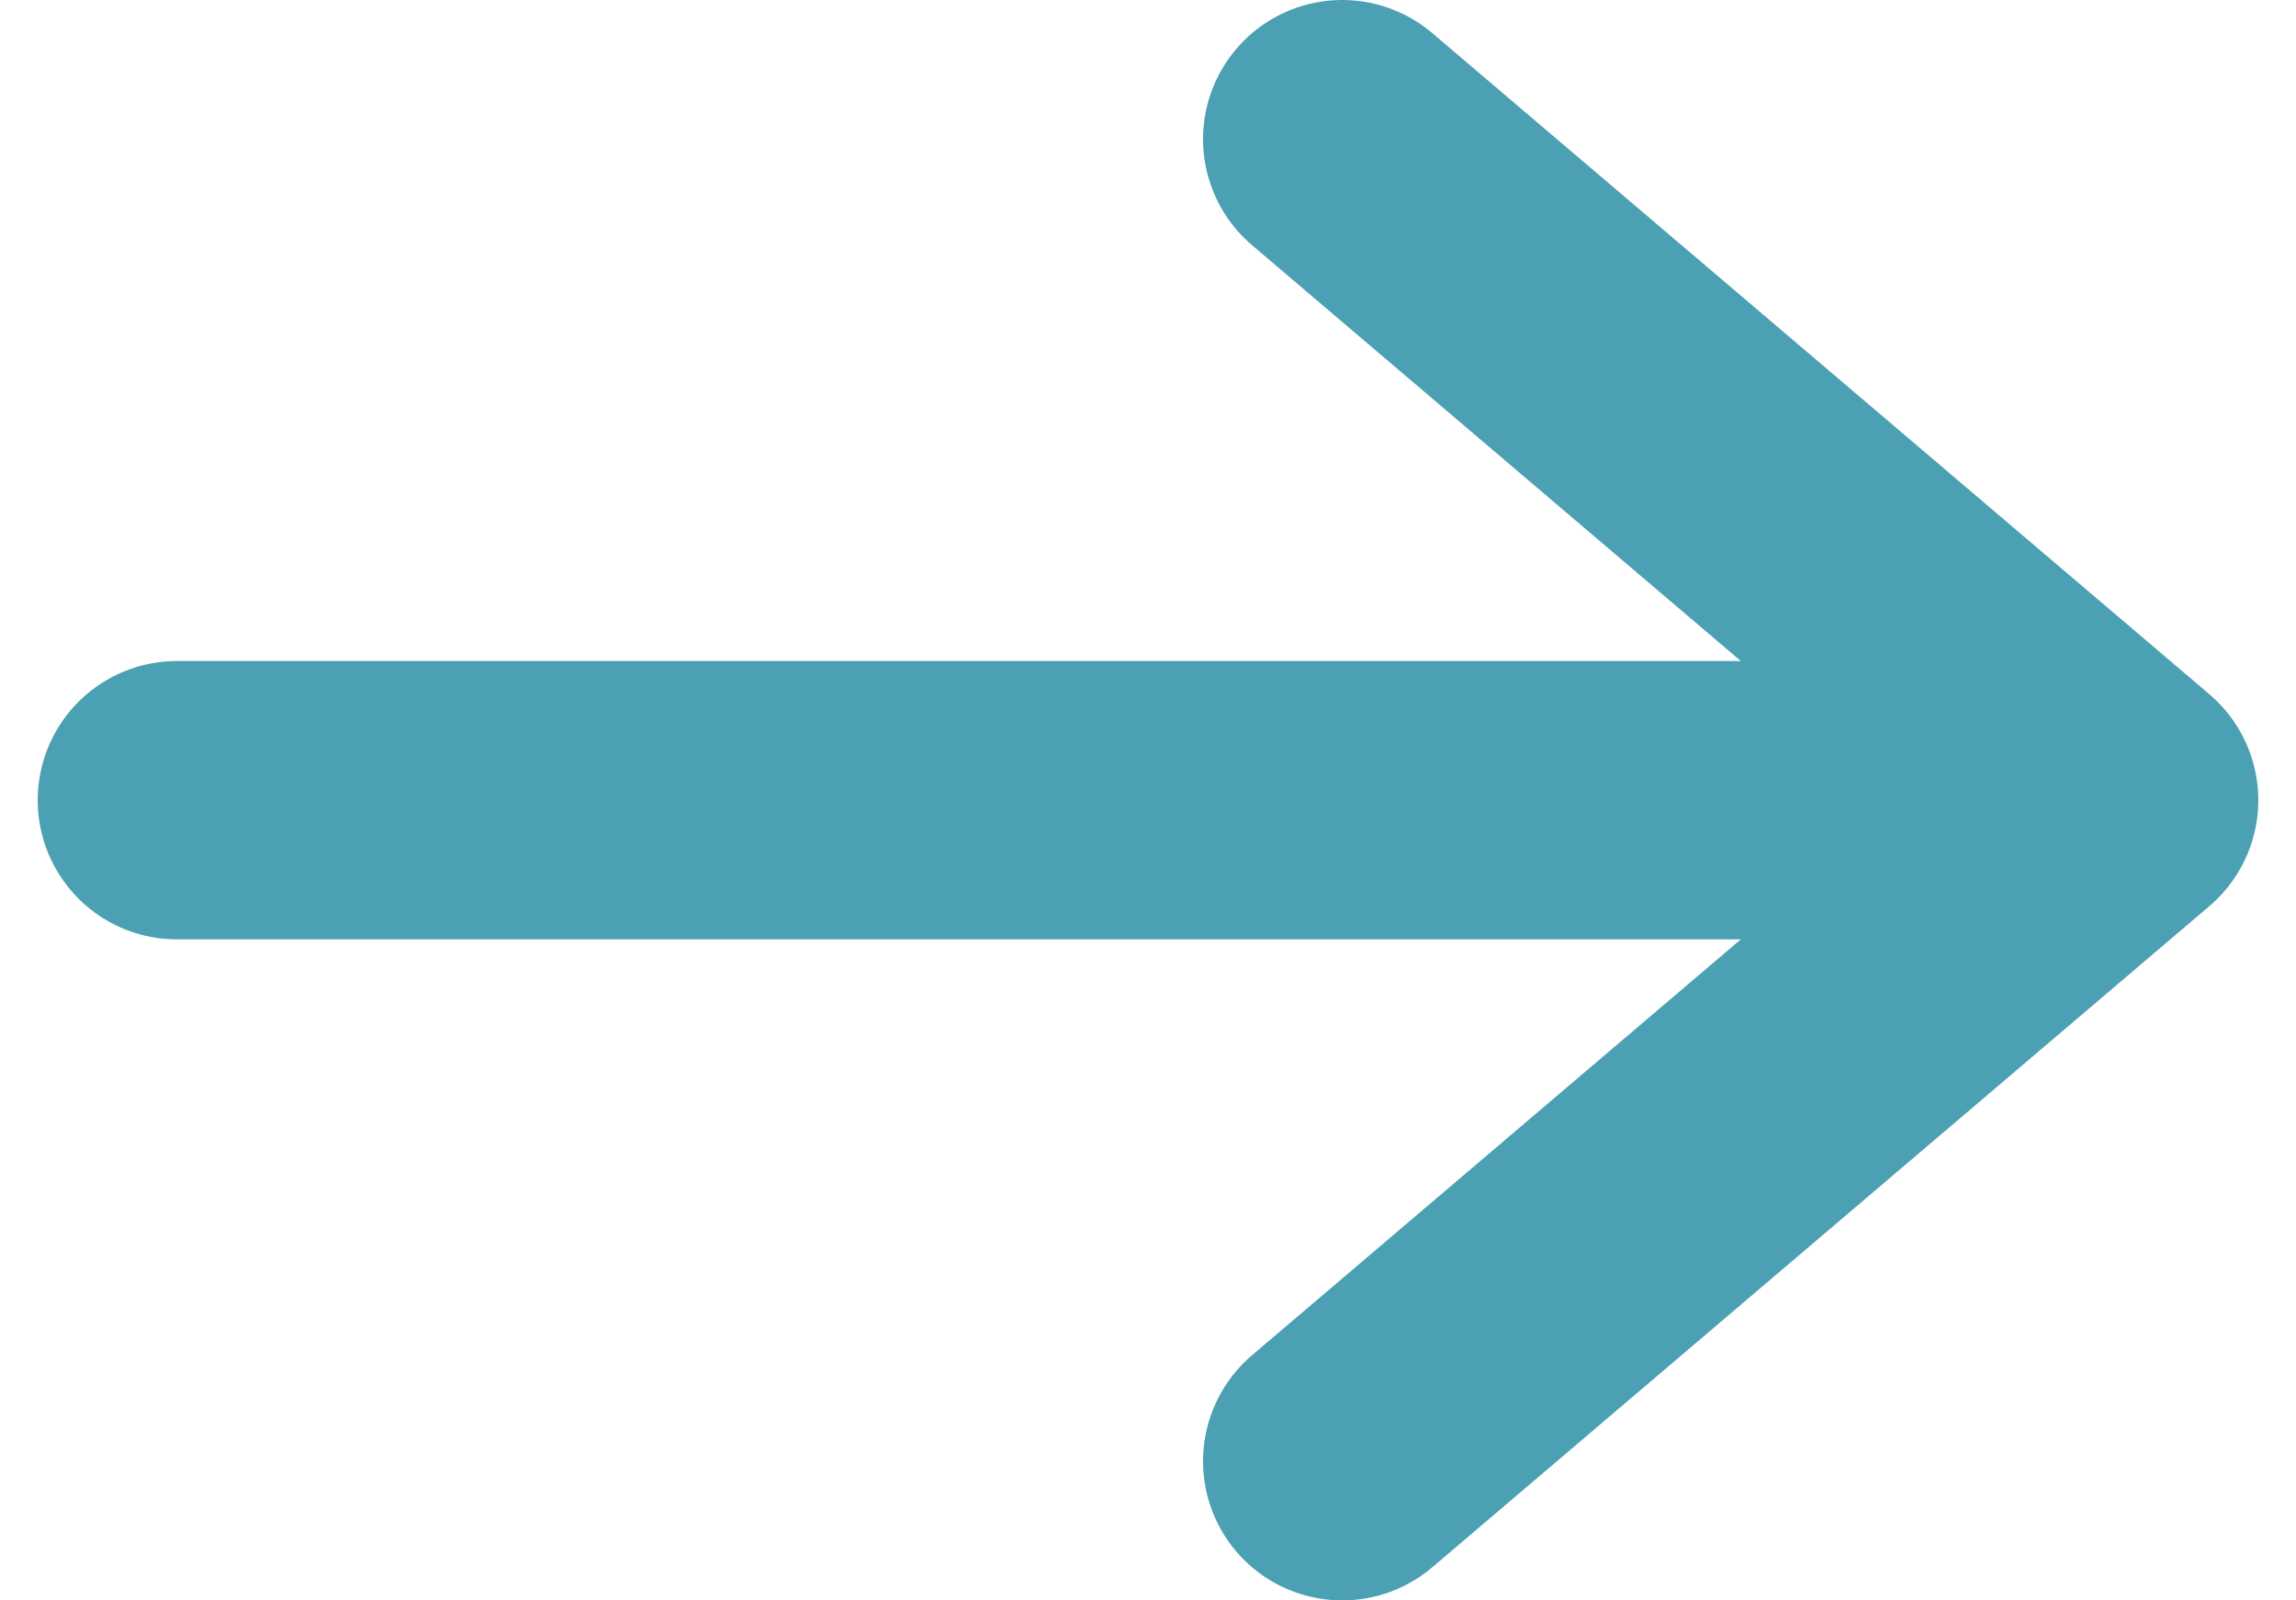 <svg width="33" height="23" viewBox="0 0 33 23" fill="none" xmlns="http://www.w3.org/2000/svg">
<path d="M30.458 11.5L2.542 11.5M30.458 11.5L19.291 21M30.458 11.5L19.291 2" stroke="#4CA0B3" stroke-width="4" stroke-linecap="round" stroke-linejoin="round"/>
</svg>
